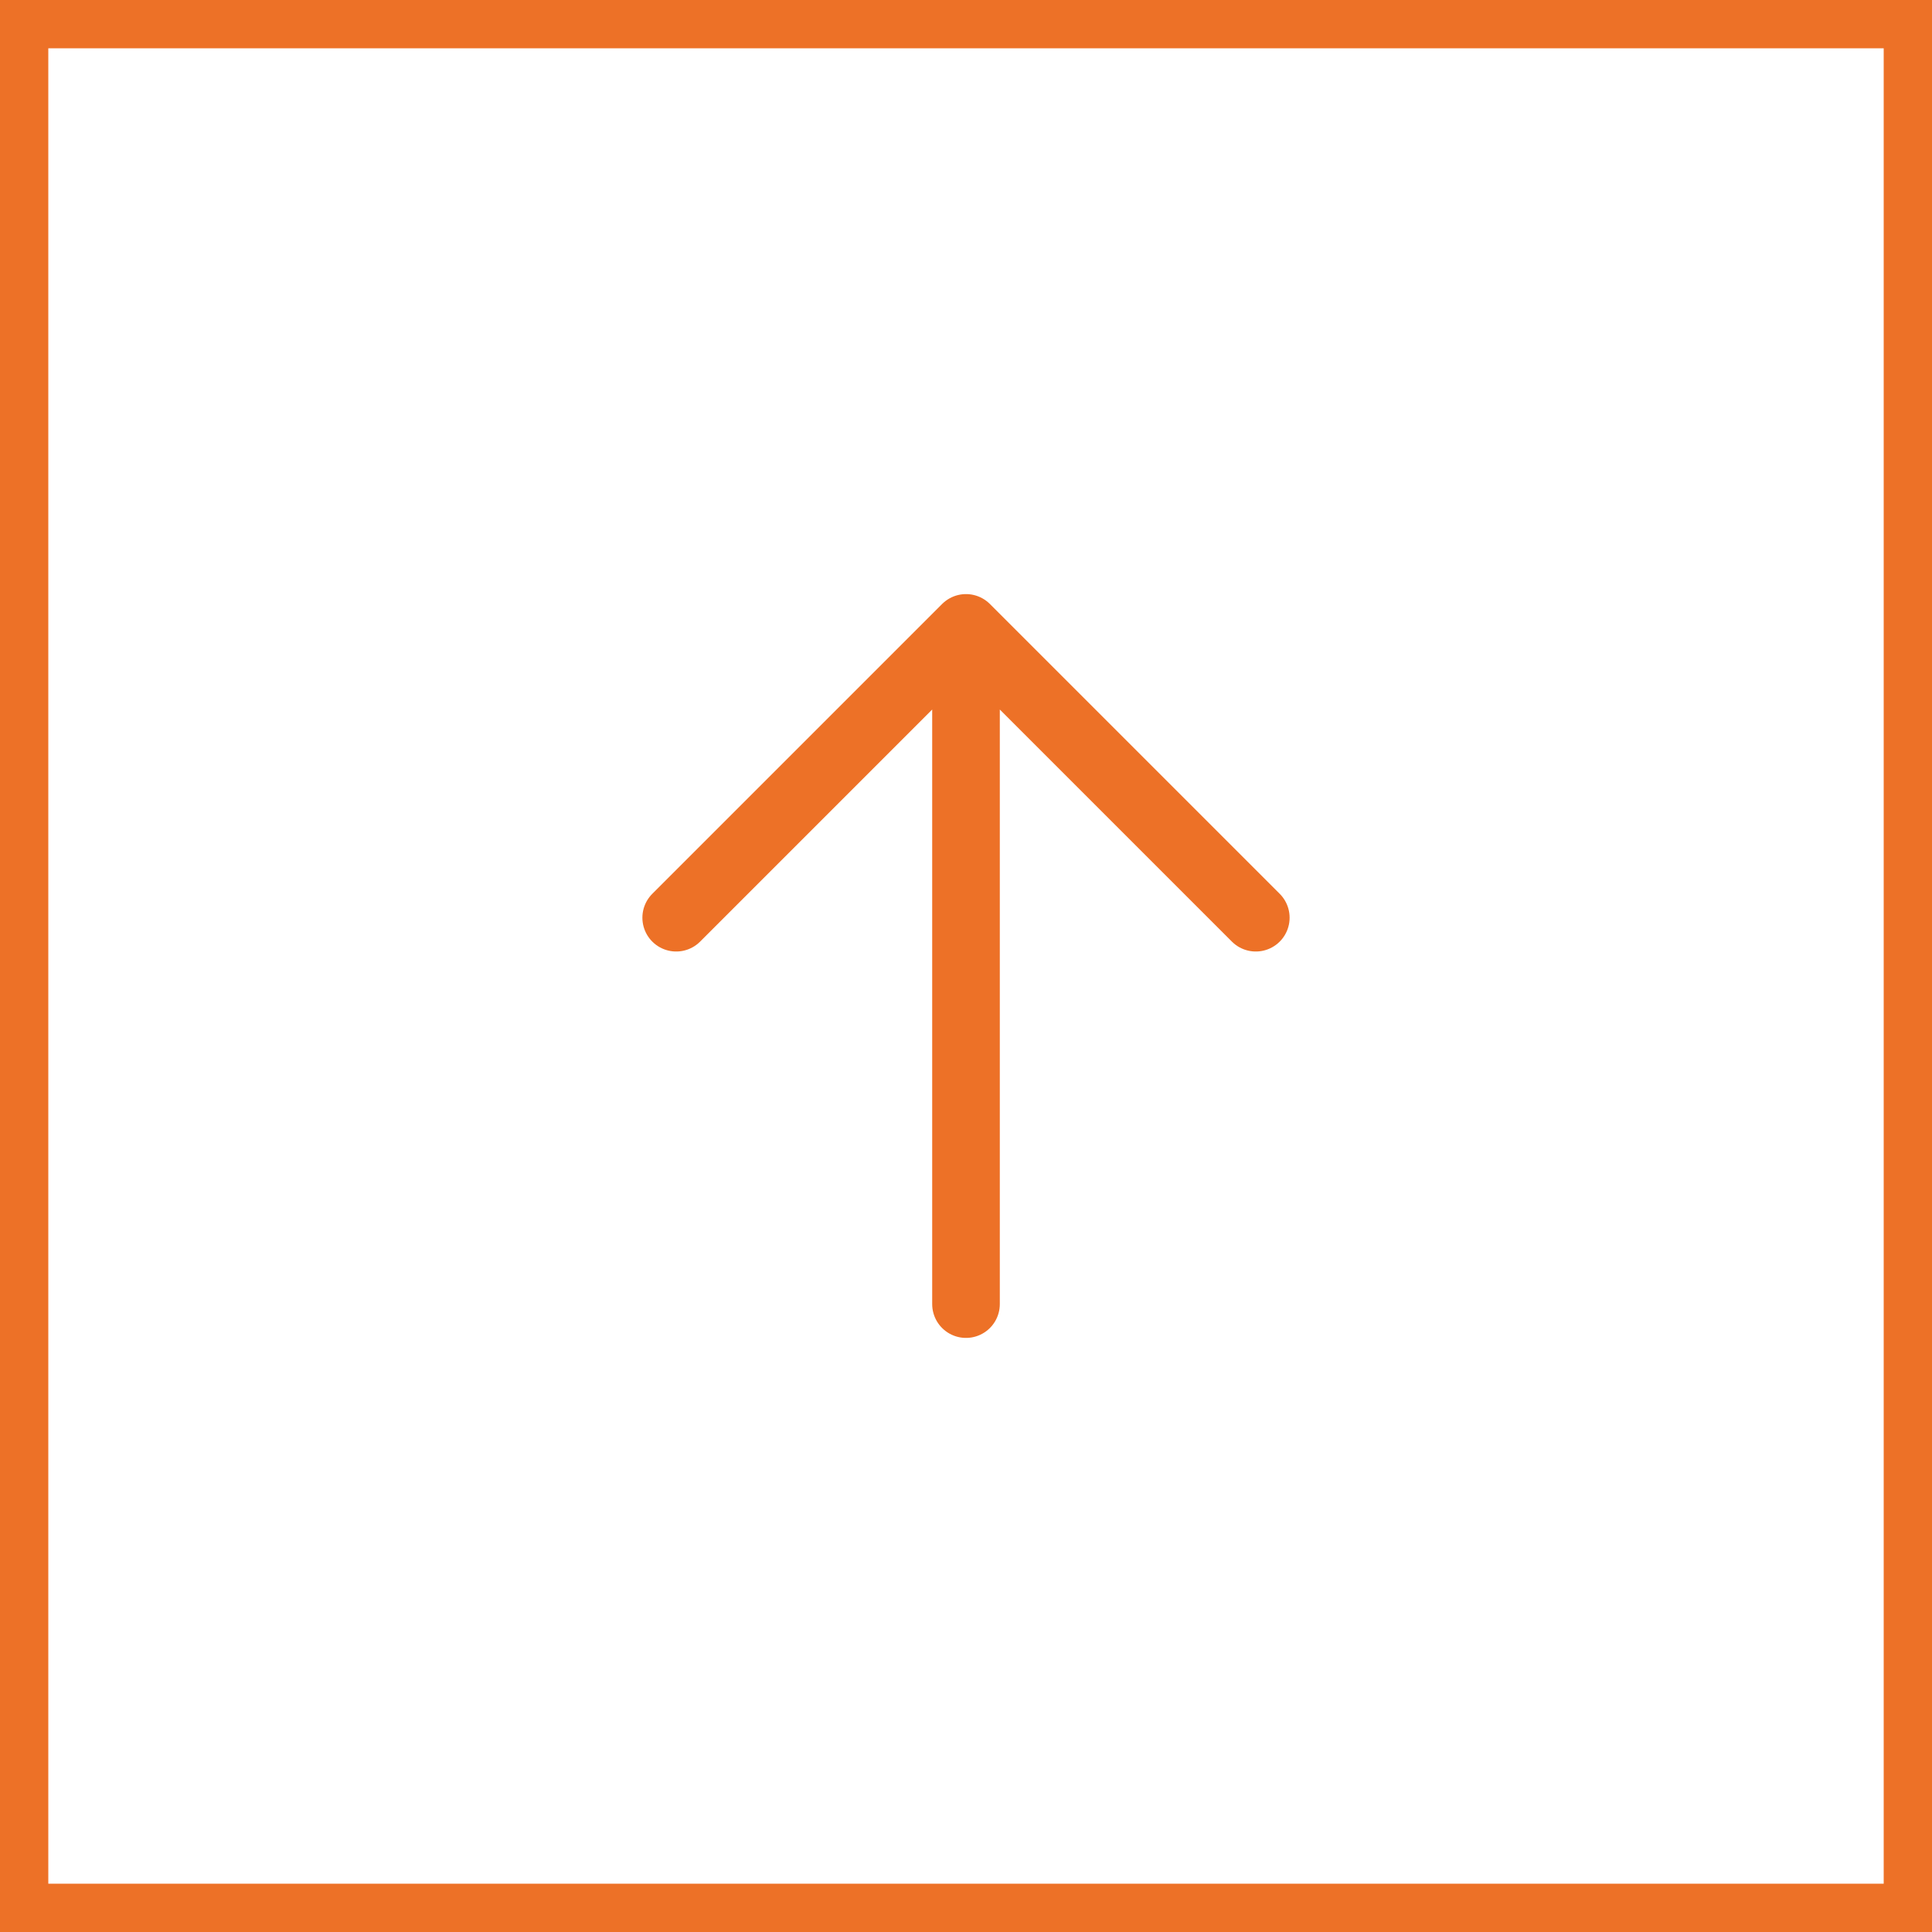 <svg width="40" height="40" viewBox="0 0 40 40" fill="none" xmlns="http://www.w3.org/2000/svg">
<rect x="0.5" y="0.5" width="39" height="39" stroke="#ED7127"/>
<path d="M20 13L20 27M20 13L14 19M20 13L26 19" stroke="#ED7127" stroke-width="1.4" stroke-linecap="round" stroke-linejoin="round"/>
</svg>
